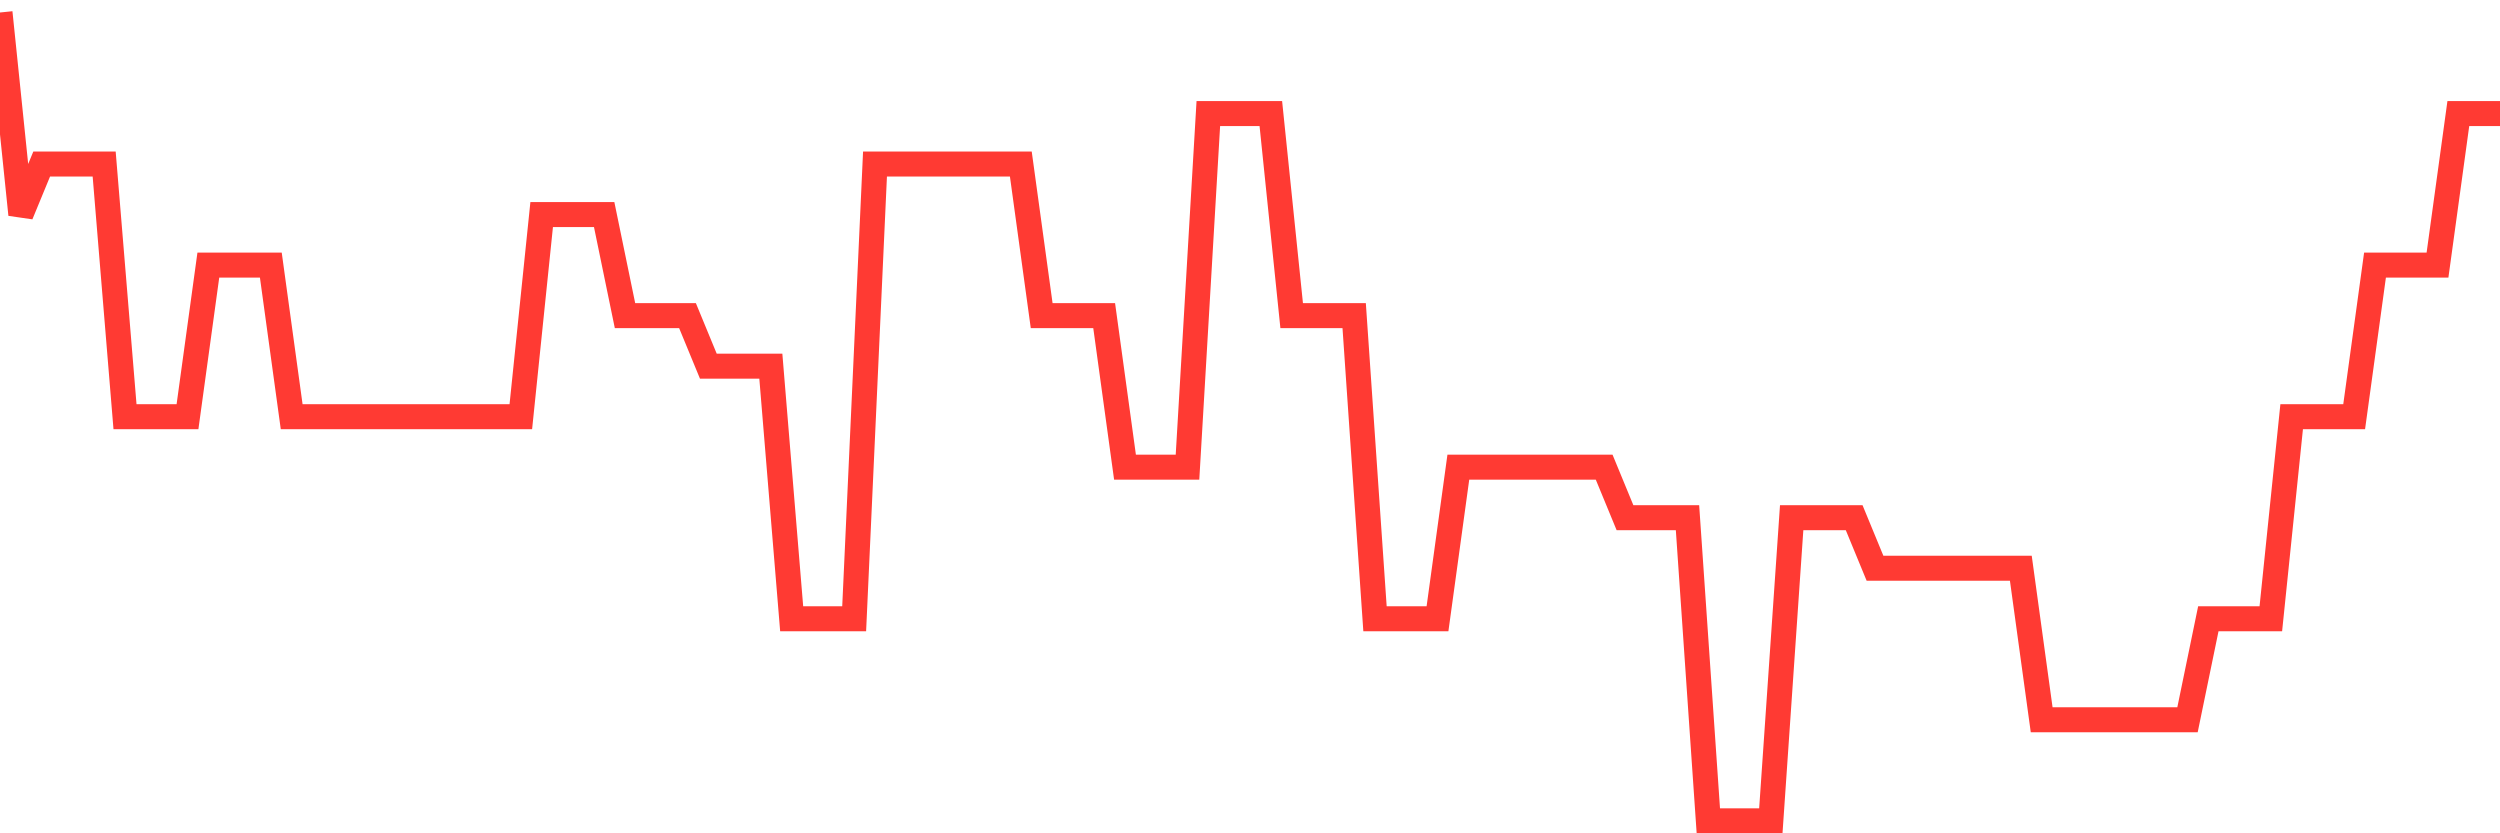 <svg
  xmlns="http://www.w3.org/2000/svg"
  xmlns:xlink="http://www.w3.org/1999/xlink"
  width="120"
  height="40"
  viewBox="0 0 120 40"
  preserveAspectRatio="none"
>
  <polyline
    points="0,0.6 1,10.3 2,7.875 3,7.875 4,7.875 5,7.875 6,20 7,20 8,20 9,20 10,12.725 11,12.725 12,12.725 13,12.725 14,20 15,20 16,20 17,20 18,20 19,20 20,20 21,20 22,20 23,20 24,20 25,20 26,10.3 27,10.3 28,10.3 29,10.3 30,15.15 31,15.15 32,15.15 33,15.15 34,17.575 35,17.575 36,17.575 37,17.575 38,29.7 39,29.7 40,29.7 41,29.7 42,7.875 43,7.875 44,7.875 45,7.875 46,7.875 47,7.875 48,7.875 49,7.875 50,15.15 51,15.15 52,15.15 53,15.15 54,22.425 55,22.425 56,22.425 57,22.425 58,5.45 59,5.45 60,5.45 61,5.45 62,15.15 63,15.15 64,15.15 65,15.15 66,29.7 67,29.7 68,29.7 69,29.7 70,22.425 71,22.425 72,22.425 73,22.425 74,22.425 75,22.425 76,22.425 77,22.425 78,24.85 79,24.85 80,24.85 81,24.85 82,39.4 83,39.4 84,39.4 85,39.4 86,24.85 87,24.85 88,24.85 89,24.85 90,27.275 91,27.275 92,27.275 93,27.275 94,27.275 95,27.275 96,27.275 97,27.275 98,34.55 99,34.55 100,34.55 101,34.55 102,34.55 103,34.55 104,34.55 105,34.55 106,29.7 107,29.7 108,29.7 109,29.7 110,20 111,20 112,20 113,20 114,12.725 115,12.725 116,12.725 117,12.725 118,5.45 119,5.45 120,5.45"
    fill="none"
    stroke="#ff3a33"
    stroke-width="1.2"
  >
  </polyline>
</svg>